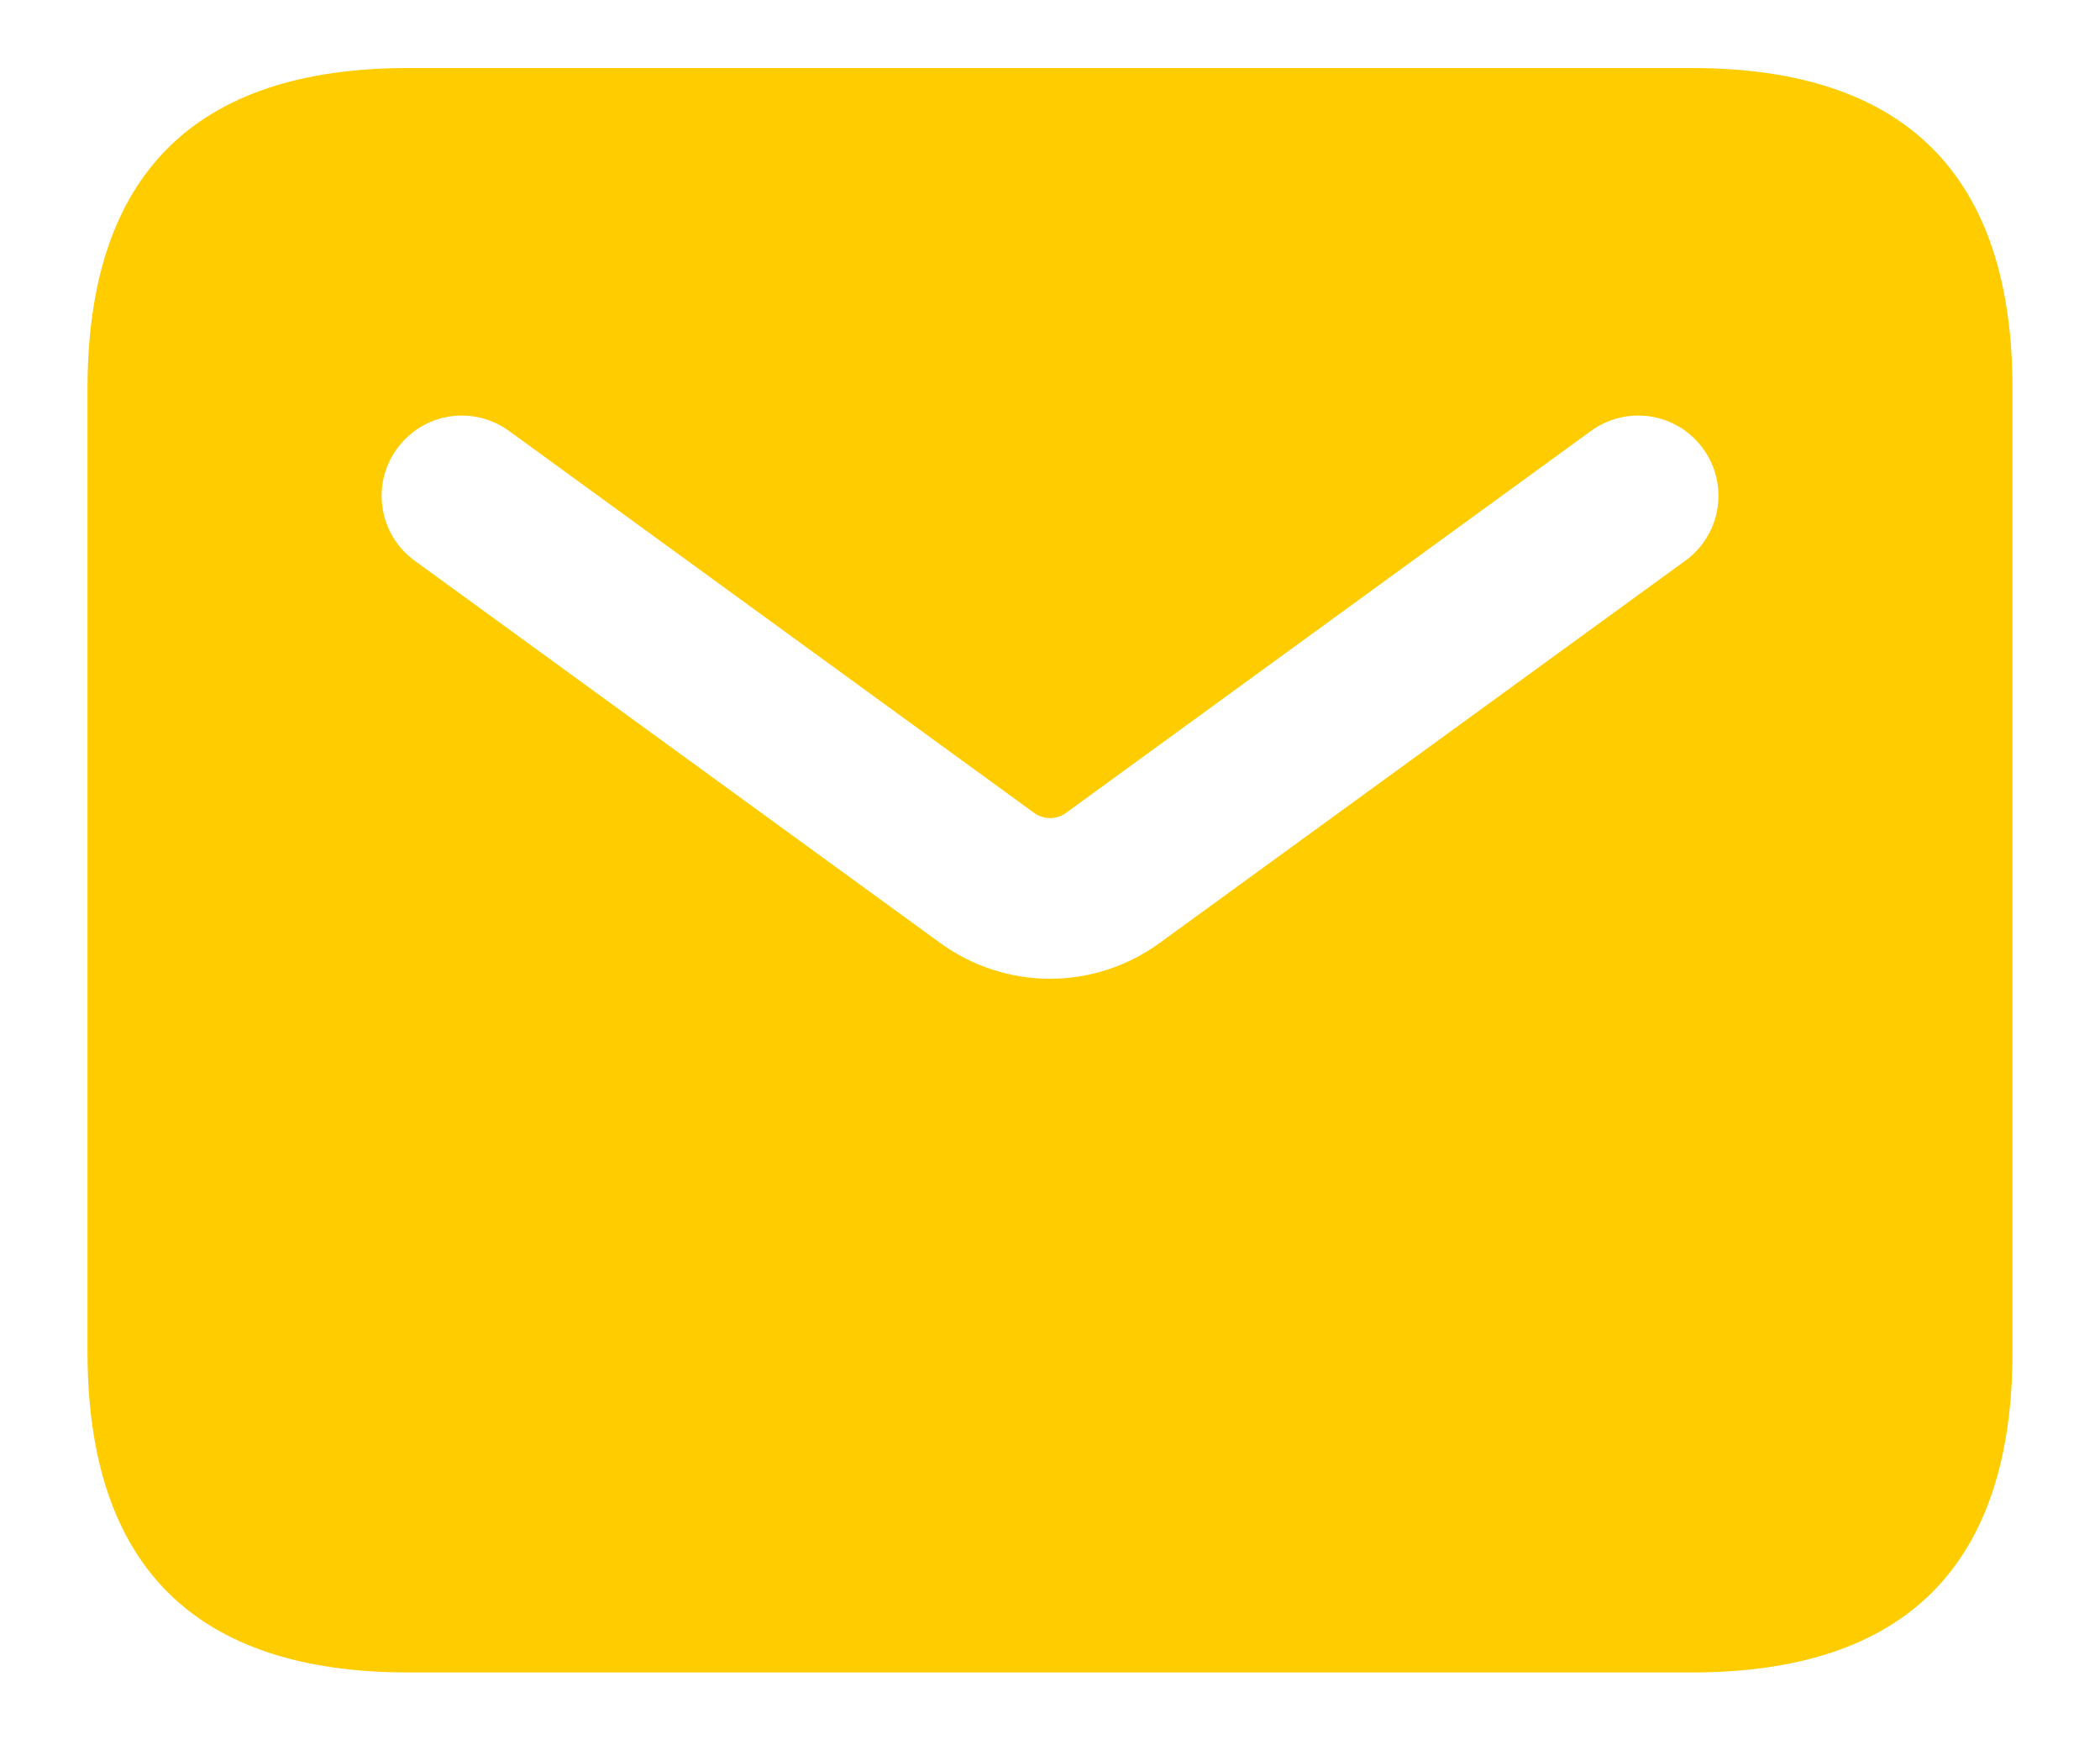 <svg width="18" height="15" viewBox="0 0 18 15" fill="none" xmlns="http://www.w3.org/2000/svg">
<path d="M14.5 0.583H3.5C1.667 0.583 0.75 1.5 0.75 3.333V11.583C0.75 13.416 1.667 14.333 3.5 14.333H14.5C16.333 14.333 17.25 13.416 17.25 11.583V3.333C17.25 1.5 16.333 0.583 14.5 0.583ZM14.446 4.805L9.943 8.079C9.661 8.285 9.33 8.388 9 8.388C8.67 8.388 8.338 8.285 8.057 8.08L3.554 4.805C3.247 4.582 3.179 4.152 3.403 3.845C3.626 3.538 4.054 3.469 4.363 3.693L8.866 6.968C8.947 7.025 9.054 7.026 9.135 6.968L13.637 3.693C13.946 3.469 14.375 3.538 14.598 3.845C14.822 4.153 14.753 4.582 14.446 4.805Z" fill="#FFCC00"/>
</svg>
